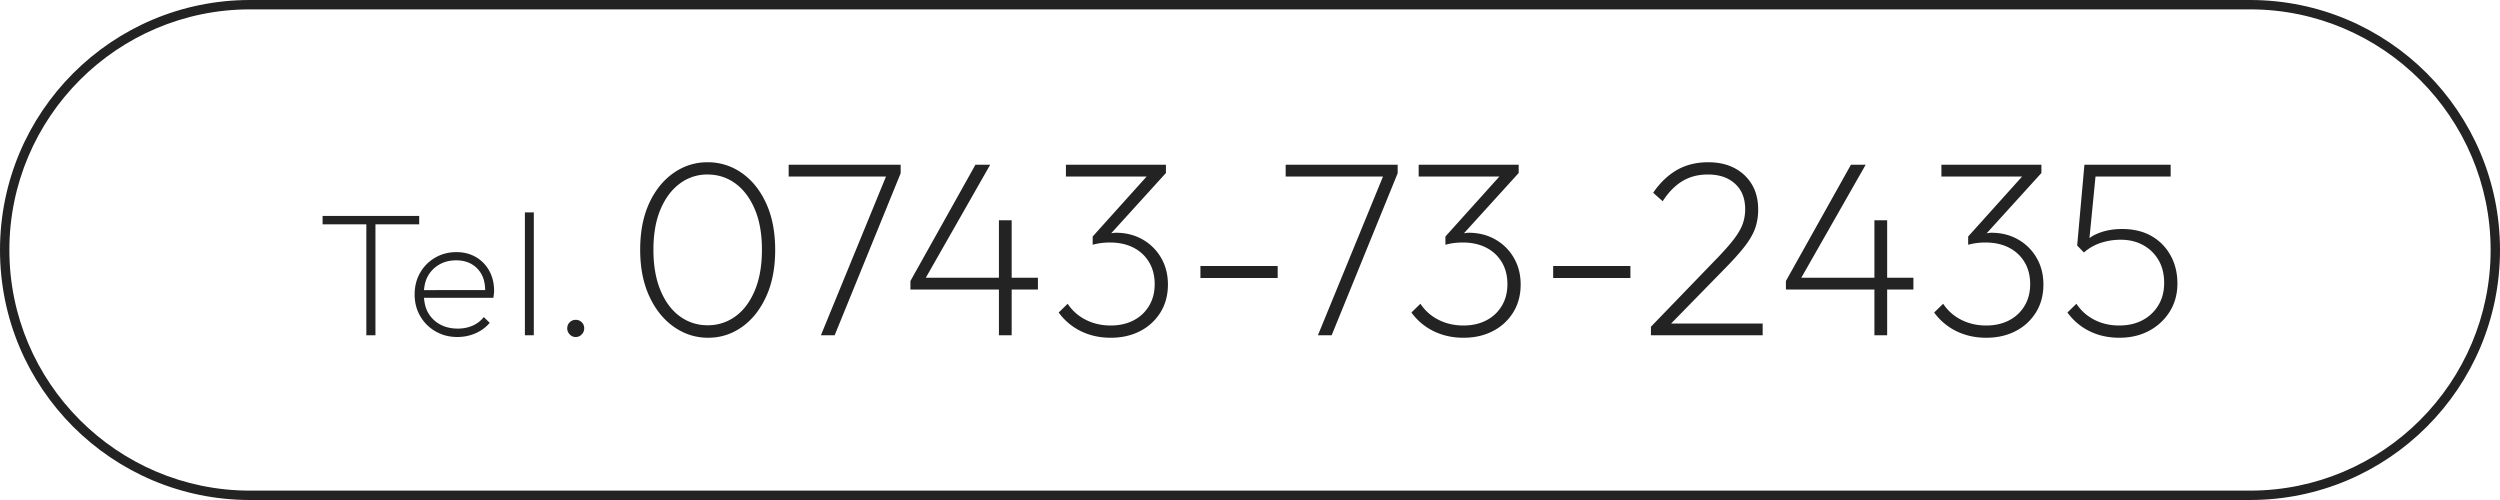 <svg xmlns="http://www.w3.org/2000/svg" viewBox="0 0 200 40" style="enable-background:new 0 0 200 40">
<style>
.st0{fill:#232323}
</style>
 <path class="st0" d="M180 .75c10.615 0 19.25 8.636 19.25 19.25S190.615 39.25 180 39.25H20C9.386 39.25.75 30.614.75 20S9.386.75 20 .75h160m0-.75H20C8.954 0 0 8.954 0 20s8.954 20 20 20h160c11.046 0 20-8.954 20-20s-8.954-20-20-20z"/>
 <path class="st0" d="M59.343 13.84a4.687 4.687 0 0 0-2.75-.86c-.986 0-1.89.287-2.71.86-.819.573-1.47 1.38-1.949 2.42-.48 1.04-.72 2.28-.72 3.72 0 1.427.243 2.667.73 3.72.486 1.054 1.142 1.87 1.97 2.45s1.74.87 2.74.87c.986 0 1.887-.287 2.7-.86.813-.573 1.46-1.387 1.94-2.44s.72-2.293.72-3.72c0-1.44-.24-2.683-.72-3.73-.48-1.047-1.13-1.857-1.95-2.43zm1.04 9.4c-.38.907-.896 1.597-1.55 2.07a3.694 3.694 0 0 1-2.22.71 3.69 3.69 0 0 1-2.219-.71c-.653-.473-1.17-1.163-1.55-2.07-.38-.906-.57-1.993-.57-3.26 0-1.267.19-2.346.57-3.24.38-.893.897-1.58 1.55-2.06a3.62 3.62 0 0 1 2.2-.72c.84 0 1.586.24 2.24.72s1.17 1.167 1.55 2.06c.38.894.57 1.973.57 3.24 0 1.267-.19 2.354-.57 3.26zM63.093 14.12h7.788l-5.208 12.7h1.1l5.28-12.96v-.68h-8.96zM80.934 17.62h-1.02v4.6h-5.85l5.15-9.04h-1.18l-5.2 9.3v.68h7.08v3.66h1.02v-3.66h2.1v-.94h-2.1zM91.393 19.15c-.626-.353-1.333-.53-2.12-.53-.14 0-.248.028-.375.04l4.376-4.82v-.66h-8v.94h6.458l-4.318 4.8v.66c.253-.067.49-.113.71-.14.22-.027.443-.04.67-.04.72 0 1.346.137 1.88.41.533.273.95.66 1.25 1.16s.45 1.09.45 1.77c0 .653-.15 1.23-.45 1.73s-.714.887-1.24 1.16c-.527.273-1.138.41-1.83.41-.734 0-1.4-.154-2-.46a3.714 3.714 0 0 1-1.44-1.28l-.72.7a4.788 4.788 0 0 0 1.79 1.5c.713.346 1.503.52 2.37.52.893 0 1.683-.18 2.37-.54a4.098 4.098 0 0 0 1.62-1.5c.393-.64.59-1.38.59-2.22 0-.8-.183-1.513-.55-2.14a3.936 3.936 0 0 0-1.49-1.47zM96.034 21.28h6.18v.96h-6.18zM102.853 14.12h7.788l-5.208 12.7h1.1l5.28-12.96v-.68h-8.96zM119.613 19.15c-.626-.353-1.333-.53-2.12-.53-.14 0-.248.028-.376.04l4.377-4.82v-.66h-8v.94h6.458l-4.319 4.8v.66c.253-.067.49-.113.71-.14.22-.027.444-.04.67-.04.72 0 1.347.137 1.88.41.533.273.95.66 1.25 1.16s.45 1.09.45 1.77c0 .653-.15 1.23-.45 1.73s-.713.887-1.24 1.16c-.527.273-1.137.41-1.83.41-.734 0-1.4-.154-2-.46a3.714 3.714 0 0 1-1.44-1.28l-.72.7a4.788 4.788 0 0 0 1.79 1.5c.714.346 1.504.52 2.37.52.893 0 1.683-.18 2.37-.54a4.098 4.098 0 0 0 1.62-1.5c.394-.64.59-1.38.59-2.22 0-.8-.183-1.513-.55-2.14a3.936 3.936 0 0 0-1.49-1.47zM124.253 21.28h6.18v.96h-6.18zM137.994 21.48c.706-.72 1.25-1.33 1.63-1.83s.646-.973.8-1.42a4.5 4.5 0 0 0 .23-1.47c0-.773-.167-1.44-.5-2a3.47 3.47 0 0 0-1.39-1.31c-.594-.313-1.298-.47-2.11-.47-.947 0-1.78.207-2.5.62-.72.413-1.354 1.02-1.9 1.82l.76.68c.452-.707.973-1.24 1.56-1.6.586-.36 1.272-.54 2.06-.54.906 0 1.63.247 2.17.74s.81 1.173.81 2.04c0 .414-.068.807-.2 1.18-.134.373-.377.79-.73 1.25-.354.46-.871 1.037-1.55 1.73l-5.06 5.24v.68h8.94v-.94h-7.324l4.304-4.4zM150.973 17.62h-1.02v4.6h-5.85l5.15-9.04h-1.18l-5.2 9.3v.68h7.08v3.66h1.02v-3.66h2.1v-.94h-2.1zM161.432 19.15c-.626-.353-1.333-.53-2.119-.53-.14 0-.25.028-.376.04l4.376-4.82v-.66h-8v.94h6.458l-4.318 4.8v.66c.253-.067.49-.113.71-.14.22-.027.443-.04.67-.04.72 0 1.346.137 1.88.41.533.273.95.66 1.25 1.16s.45 1.09.45 1.77c0 .653-.15 1.23-.45 1.73s-.713.887-1.24 1.16c-.527.273-1.138.41-1.83.41-.734 0-1.4-.154-2-.46a3.714 3.714 0 0 1-1.44-1.28l-.72.7a4.788 4.788 0 0 0 1.79 1.5c.713.346 1.503.52 2.37.52.893 0 1.683-.18 2.37-.54a4.098 4.098 0 0 0 1.62-1.5c.393-.64.59-1.38.59-2.22 0-.8-.183-1.513-.55-2.14a3.936 3.936 0 0 0-1.49-1.47zM173.643 20.43a3.977 3.977 0 0 0-1.53-1.55c-.654-.373-1.434-.56-2.34-.56-.44 0-.85.043-1.23.13-.38.087-.73.213-1.05.38-.119.061-.227.139-.336.216l.484-4.926h6.012v-.94h-6.9l-.58 6.46.54.56a3.817 3.817 0 0 1 1.32-.76 5.045 5.045 0 0 1 1.64-.26c.666 0 1.26.143 1.78.43.52.287.93.687 1.23 1.2.3.513.45 1.123.45 1.83 0 .68-.157 1.277-.47 1.79a3.21 3.21 0 0 1-1.27 1.19c-.534.28-1.153.42-1.86.42-.734 0-1.397-.154-1.99-.46a3.738 3.738 0 0 1-1.43-1.28l-.72.7a4.816 4.816 0 0 0 1.78 1.5c.706.346 1.5.52 2.38.52.893 0 1.687-.187 2.38-.56a4.317 4.317 0 0 0 1.65-1.54c.407-.654.61-1.4.61-2.24 0-.84-.184-1.59-.55-2.25zM33.536 17.944v-.672h-7.729v.672h3.5v8.876h.729v-8.876zM38.079 20.57c-.453-.267-.978-.4-1.576-.4-.625 0-1.192.15-1.7.448s-.908.702-1.197 1.21c-.29.51-.435 1.086-.435 1.73 0 .644.15 1.223.449 1.736.298.513.707.92 1.224 1.217.519.3 1.1.449 1.743.449.523 0 1.011-.1 1.463-.301.453-.2.828-.479 1.127-.833l-.475-.462c-.243.308-.544.539-.904.693-.359.154-.749.23-1.169.23-.55 0-1.03-.113-1.441-.342a2.423 2.423 0 0 1-.96-.966c-.184-.334-.273-.728-.31-1.155h5.553c.019-.13.033-.24.042-.33a2.07 2.07 0 0 0 .015-.216c0-.606-.129-1.144-.386-1.61a2.837 2.837 0 0 0-1.063-1.099zm-3.865 1.546c.22-.401.526-.716.917-.945.393-.229.845-.343 1.359-.343.494 0 .919.107 1.273.322.355.214.626.516.813.902.16.336.23.727.238 1.156H33.92c.036-.401.12-.773.295-1.092zM41.991 16.992h.714v9.828h-.714zM46.05 25.588c-.186 0-.344.065-.475.196s-.197.294-.197.49c0 .177.066.336.197.476.13.14.289.21.475.21a.64.64 0 0 0 .49-.21.678.678 0 0 0 .197-.476.667.667 0 0 0-.687-.687z"/>
</svg>
